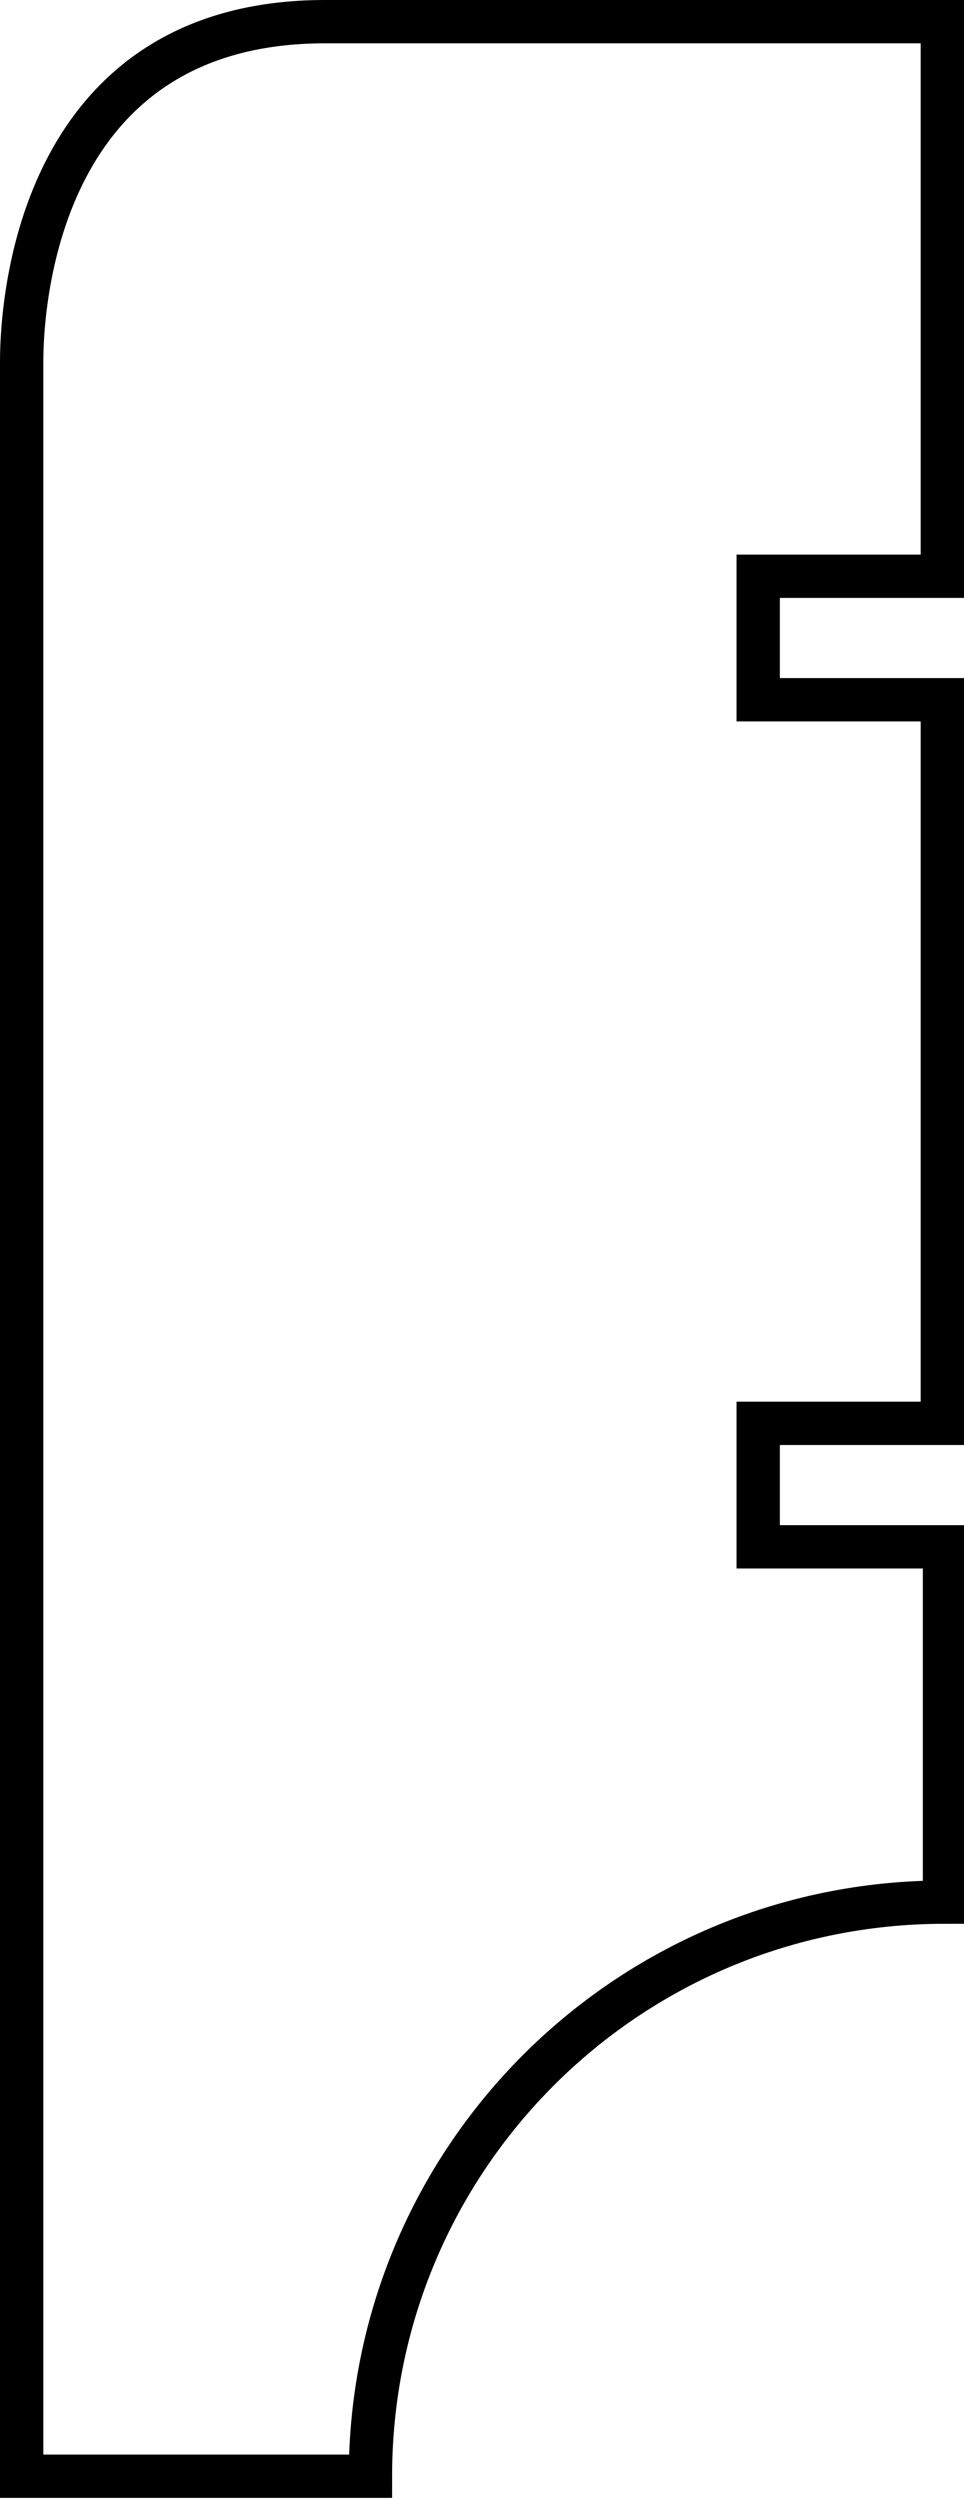 <?xml version="1.0" encoding="utf-8"?>
<!-- Generator: Adobe Illustrator 23.0.2, SVG Export Plug-In . SVG Version: 6.00 Build 0)  -->
<svg version="1.1" id="shapes" xmlns="http://www.w3.org/2000/svg" xmlns:xlink="http://www.w3.org/1999/xlink" x="0px" y="0px"
	 viewBox="0 0 44.5 115.4" style="enable-background:new 0 0 44.5 115.4;" xml:space="preserve">
<style type="text/css">
	.st0{fill:none;stroke:#000000;stroke-width:2;stroke-miterlimit:10;}
</style>
<path class="st0" d="M1,16.7v97.6h16.1c0-14.6,11.8-26.5,26.5-26.5V71.4H35v-5.7h8.5V32.3H35v-5.7h8.5V1c0,0-17.3,0-28.5,0
	C1.9,1,1,13.7,1,16.7z"/>
</svg>
